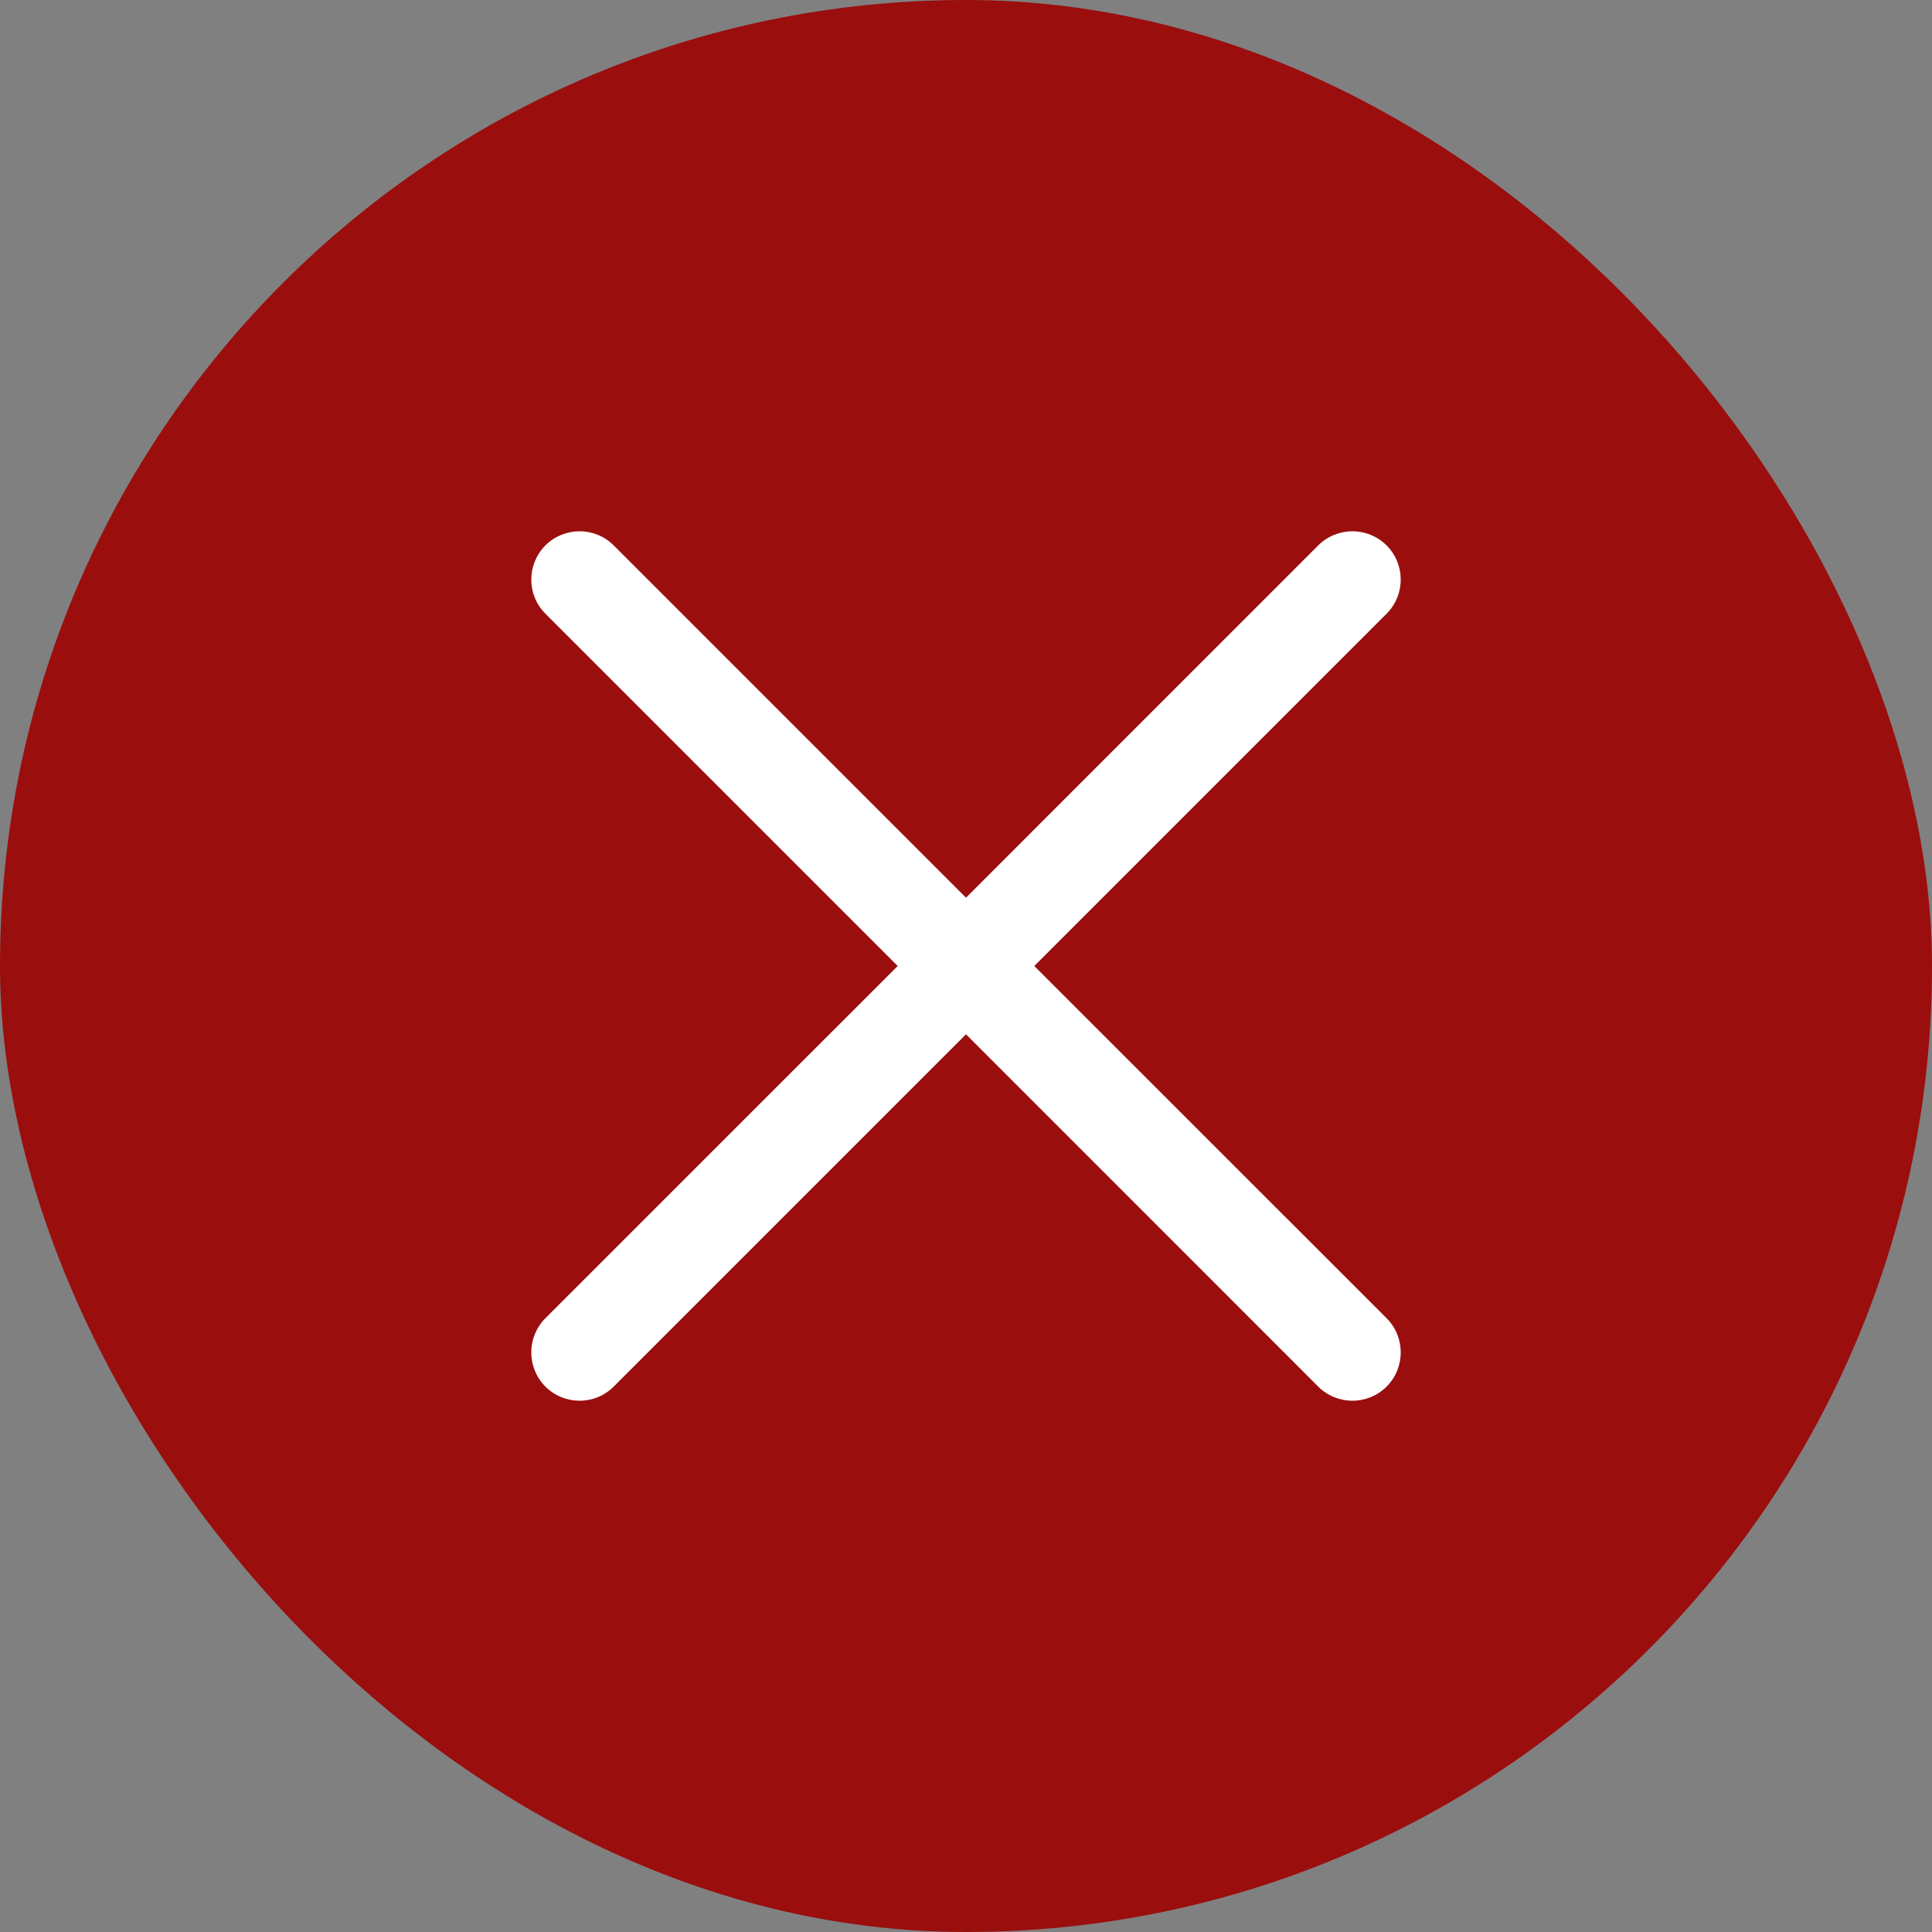 <svg width="20" height="20" viewBox="0 0 20 20" fill="none" xmlns="http://www.w3.org/2000/svg">
<rect x="0" y="0" width="20" height="20" fill="#808080" stroke="none"/>
<rect width="20" height="20" rx="10" fill="#9B0E0E"/>
<path d="M13.646 5.646C13.842 5.451 14.158 5.451 14.354 5.646C14.549 5.842 14.549 6.158 14.354 6.353L10.707 10L14.354 13.646C14.549 13.842 14.549 14.158 14.354 14.354C14.158 14.549 13.842 14.549 13.646 14.354L10 10.707L6.353 14.354C6.158 14.549 5.842 14.549 5.646 14.354C5.451 14.158 5.451 13.842 5.646 13.646L9.293 10L5.646 6.353C5.451 6.158 5.451 5.842 5.646 5.646C5.842 5.451 6.158 5.451 6.353 5.646L10 9.293L13.646 5.646Z" fill="white"/>
</svg>
